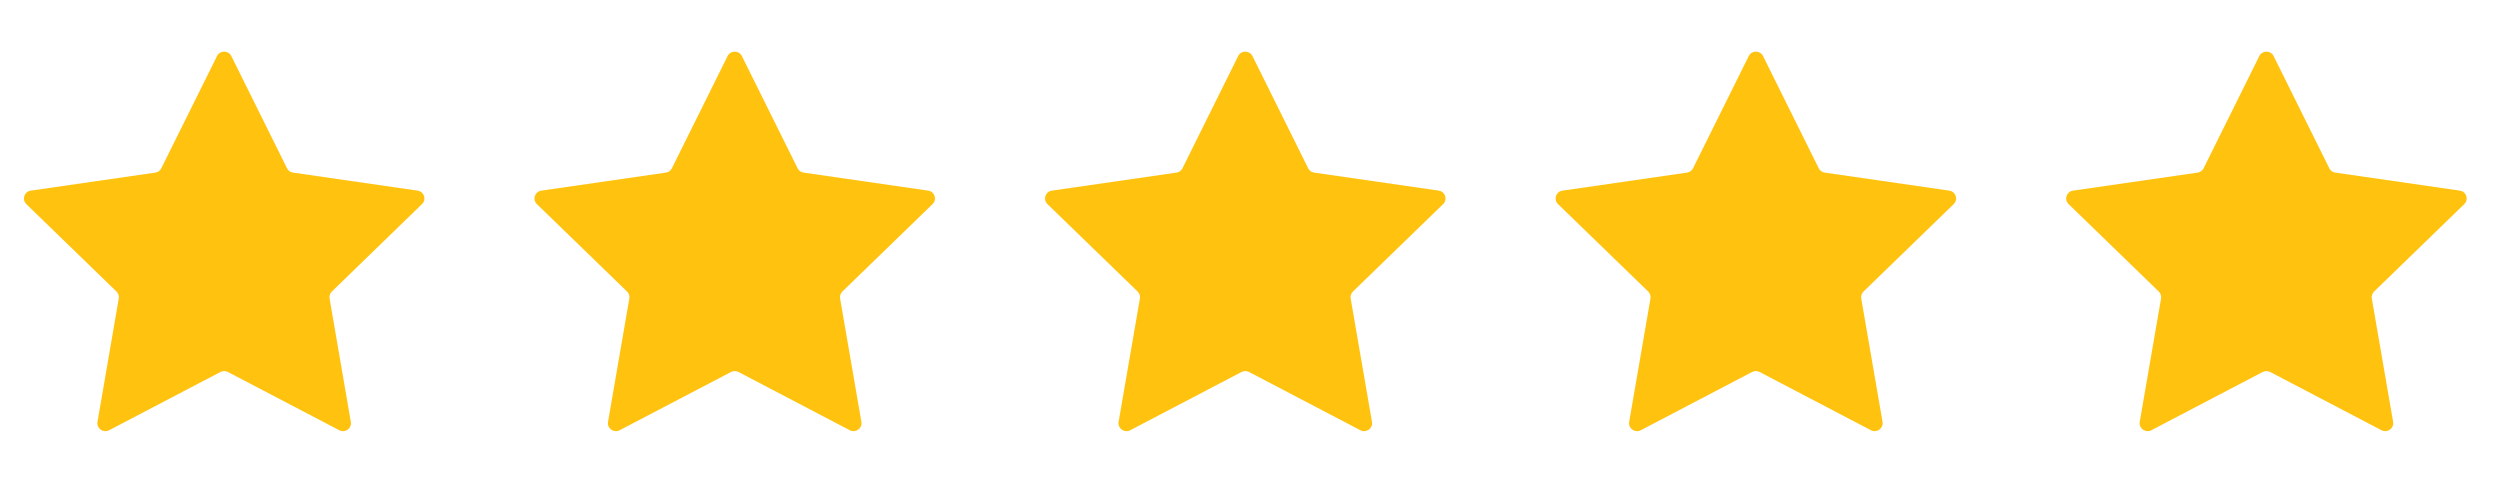 <svg xmlns="http://www.w3.org/2000/svg" xmlns:xlink="http://www.w3.org/1999/xlink" width="250" zoomAndPan="magnify" viewBox="0 0 187.5 37.5" height="50" preserveAspectRatio="xMidYMid meet" version="1.0"><defs><clipPath id="998b27812d"><path d="M 1.621 3.699 L 185.176 3.699 L 185.176 32.566 L 1.621 32.566 Z M 1.621 3.699 " clip-rule="nonzero"/></clipPath></defs><g clip-path="url(#998b27812d)"><path fill="#ffc30f" d="M 31.648 15.309 L 24.891 21.863 C 24.75 22 24.684 22.195 24.719 22.391 L 26.312 31.641 C 26.398 32.125 25.887 32.496 25.449 32.27 L 17.09 27.898 C 16.918 27.809 16.711 27.809 16.535 27.898 L 8.18 32.27 C 7.738 32.496 7.227 32.125 7.312 31.641 L 8.906 22.391 C 8.941 22.195 8.875 22 8.734 21.863 L 1.973 15.309 C 1.621 14.965 1.816 14.367 2.305 14.297 L 11.648 12.945 C 11.844 12.918 12.012 12.797 12.098 12.621 L 16.277 4.203 C 16.496 3.762 17.129 3.762 17.348 4.203 L 21.527 12.621 C 21.613 12.797 21.781 12.918 21.977 12.945 L 31.32 14.297 C 31.809 14.367 32.008 14.965 31.652 15.309 Z M 69.613 14.297 L 60.27 12.945 C 60.074 12.918 59.906 12.797 59.82 12.621 L 55.641 4.203 C 55.422 3.762 54.789 3.762 54.57 4.203 L 50.391 12.621 C 50.305 12.797 50.137 12.918 49.941 12.945 L 40.598 14.297 C 40.109 14.367 39.91 14.965 40.266 15.309 L 47.027 21.863 C 47.168 22 47.23 22.195 47.199 22.391 L 45.602 31.641 C 45.52 32.125 46.031 32.496 46.469 32.27 L 54.828 27.898 C 55 27.809 55.207 27.809 55.383 27.898 L 63.738 32.27 C 64.176 32.496 64.688 32.125 64.605 31.641 L 63.008 22.391 C 62.977 22.195 63.039 22 63.18 21.863 L 69.941 15.309 C 70.297 14.965 70.102 14.367 69.609 14.297 Z M 107.906 14.297 L 98.562 12.945 C 98.367 12.918 98.199 12.797 98.113 12.621 L 93.934 4.203 C 93.715 3.762 93.082 3.762 92.863 4.203 L 88.684 12.621 C 88.598 12.797 88.43 12.918 88.234 12.945 L 78.891 14.297 C 78.398 14.367 78.203 14.965 78.559 15.309 L 85.32 21.863 C 85.461 22 85.523 22.195 85.492 22.391 L 83.895 31.641 C 83.812 32.125 84.324 32.496 84.762 32.27 L 93.117 27.898 C 93.293 27.809 93.5 27.809 93.676 27.898 L 102.031 32.27 C 102.469 32.496 102.98 32.125 102.898 31.641 L 101.301 22.391 C 101.27 22.195 101.332 22 101.473 21.863 L 108.234 15.309 C 108.59 14.965 108.395 14.367 107.902 14.297 Z M 146.199 14.297 L 136.855 12.945 C 136.66 12.918 136.492 12.797 136.406 12.621 L 132.227 4.203 C 132.008 3.762 131.375 3.762 131.156 4.203 L 126.977 12.621 C 126.891 12.797 126.723 12.918 126.527 12.945 L 117.184 14.297 C 116.691 14.367 116.496 14.965 116.852 15.309 L 123.613 21.863 C 123.754 22 123.816 22.195 123.785 22.391 L 122.188 31.641 C 122.105 32.125 122.617 32.496 123.055 32.27 L 131.41 27.898 C 131.586 27.809 131.793 27.809 131.969 27.898 L 140.324 32.27 C 140.762 32.496 141.273 32.125 141.191 31.641 L 139.594 22.391 C 139.562 22.195 139.625 22 139.766 21.863 L 146.527 15.309 C 146.883 14.965 146.688 14.367 146.195 14.297 Z M 184.82 15.309 C 185.176 14.965 184.98 14.367 184.492 14.297 L 175.148 12.945 C 174.953 12.918 174.785 12.797 174.699 12.621 L 170.52 4.203 C 170.301 3.762 169.668 3.762 169.449 4.203 L 165.27 12.621 C 165.184 12.797 165.016 12.918 164.82 12.945 L 155.477 14.297 C 154.984 14.367 154.789 14.965 155.145 15.309 L 161.906 21.863 C 162.047 22 162.109 22.195 162.078 22.391 L 160.48 31.641 C 160.398 32.125 160.91 32.496 161.348 32.27 L 169.703 27.898 C 169.879 27.809 170.086 27.809 170.262 27.898 L 178.617 32.27 C 179.055 32.496 179.566 32.125 179.484 31.641 L 177.887 22.391 C 177.855 22.195 177.918 22 178.059 21.863 Z M 184.82 15.309 " fill-opacity="1" fill-rule="nonzero"/></g></svg>